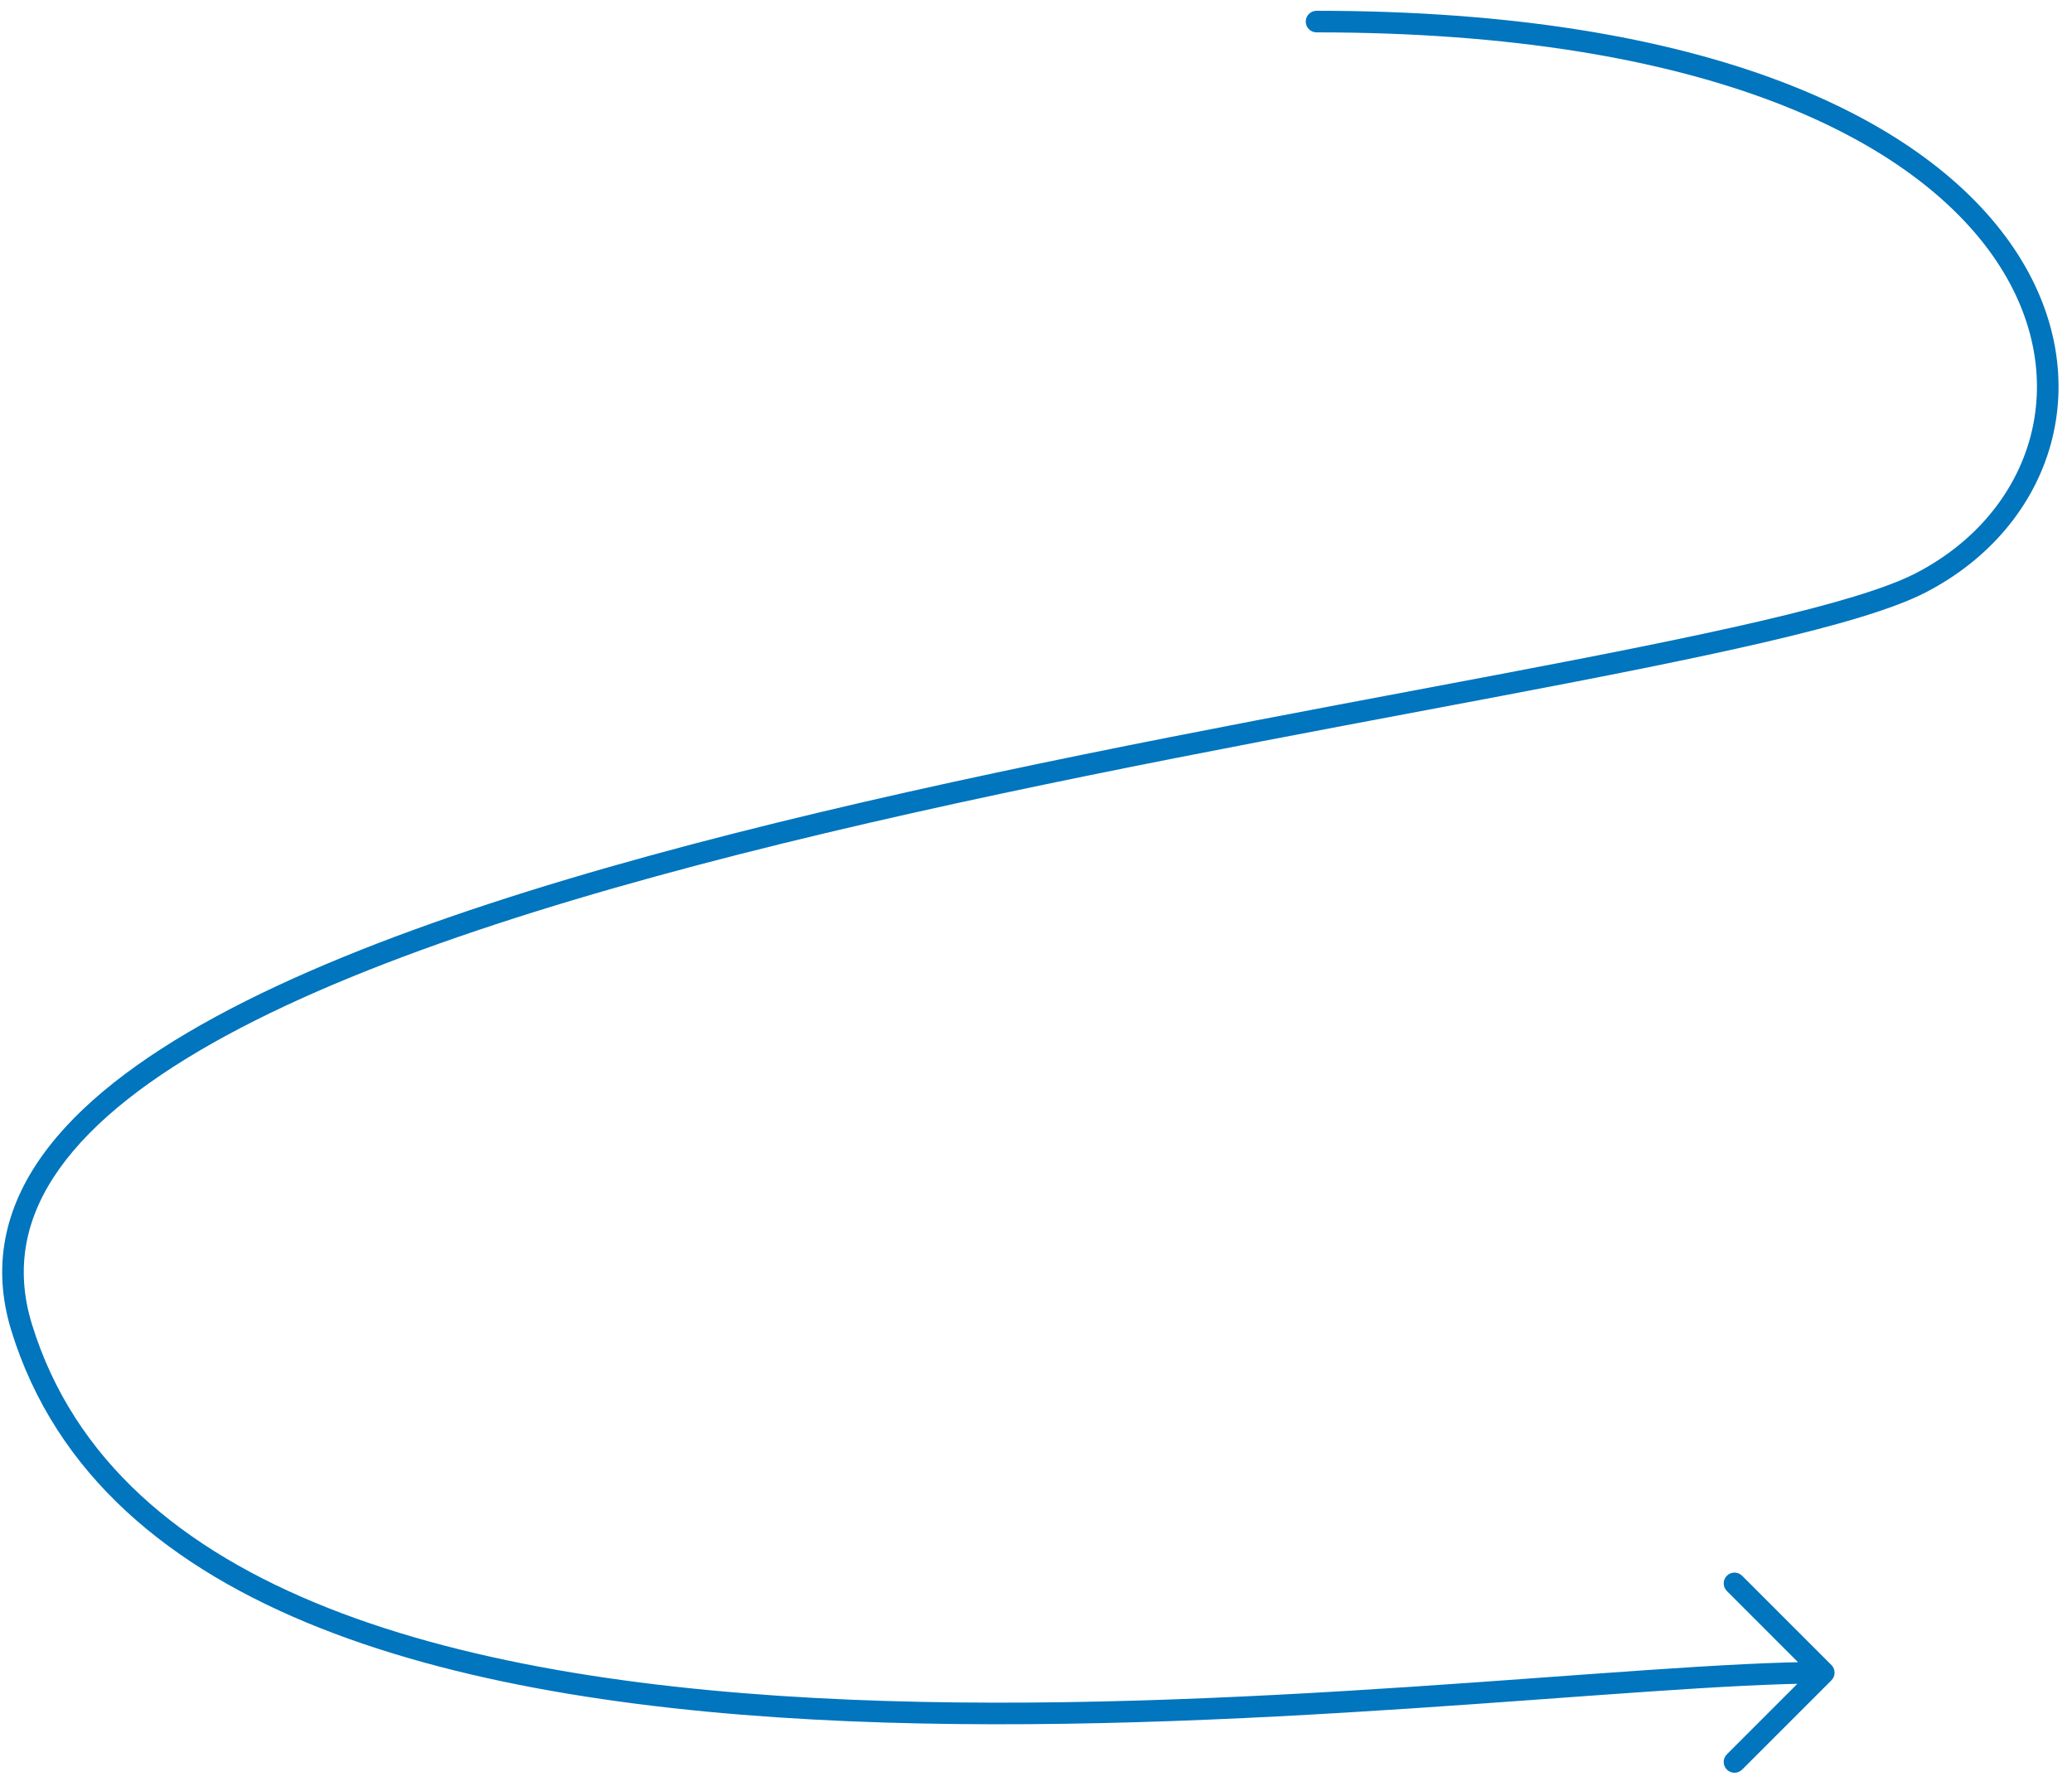 <?xml version="1.0" encoding="UTF-8"?> <svg xmlns="http://www.w3.org/2000/svg" width="96" height="83" viewBox="0 0 96 83" fill="none"><path d="M60.998 0.5C60.722 0.5 60.498 0.724 60.498 1C60.498 1.276 60.722 1.5 60.998 1.5V0.5ZM84.5 77.5L84.854 77.854C84.947 77.76 85 77.633 85 77.5C85 77.367 84.947 77.24 84.854 77.146L84.5 77.5ZM1.002 61.5L0.524 61.647L1.002 61.5ZM80.716 73.009C80.521 72.814 80.205 72.814 80.009 73.009C79.814 73.205 79.814 73.521 80.009 73.716L80.716 73.009ZM80.009 81.284C79.814 81.479 79.814 81.795 80.009 81.991C80.205 82.186 80.521 82.186 80.716 81.991L80.009 81.284ZM88.998 27L88.768 26.556L88.998 27ZM0.524 61.647C2.583 68.343 7.885 72.682 14.837 75.434C21.782 78.183 30.434 79.374 39.326 79.75C48.225 80.126 57.4 79.687 65.409 79.155C73.437 78.622 80.254 78 84.5 78V77C80.21 77 73.321 77.628 65.342 78.157C57.344 78.688 48.211 79.124 39.369 78.75C30.52 78.376 21.998 77.192 15.205 74.504C8.419 71.818 3.418 67.657 1.479 61.353L0.524 61.647ZM84.854 77.146L80.716 73.009L80.009 73.716L84.146 77.854L84.854 77.146ZM84.146 77.146L80.009 81.284L80.716 81.991L84.854 77.854L84.146 77.146ZM60.998 1.5C79.124 1.5 88.75 6.516 92.484 12.072C94.346 14.842 94.758 17.759 94.051 20.322C93.342 22.889 91.498 25.143 88.768 26.556L89.228 27.444C92.182 25.915 94.225 23.448 95.015 20.588C95.805 17.724 95.327 14.509 93.314 11.514C89.3 5.542 79.243 0.5 60.998 0.5V1.5ZM88.768 26.556C87.4 27.264 84.904 27.999 81.535 28.783C78.184 29.563 74.023 30.38 69.361 31.265C60.046 33.034 48.747 35.074 38.02 37.627C27.302 40.177 17.106 43.249 10.01 47.099C6.464 49.023 3.647 51.164 1.937 53.571C0.211 55.999 -0.384 58.695 0.524 61.647L1.479 61.353C0.673 58.732 1.185 56.355 2.752 54.15C4.335 51.923 7 49.87 10.487 47.978C17.459 44.195 27.544 41.147 38.251 38.599C48.95 36.054 60.219 34.019 69.548 32.247C74.209 31.362 78.388 30.542 81.762 29.757C85.119 28.976 87.734 28.218 89.228 27.444L88.768 26.556Z" fill="#0175BD"></path></svg> 